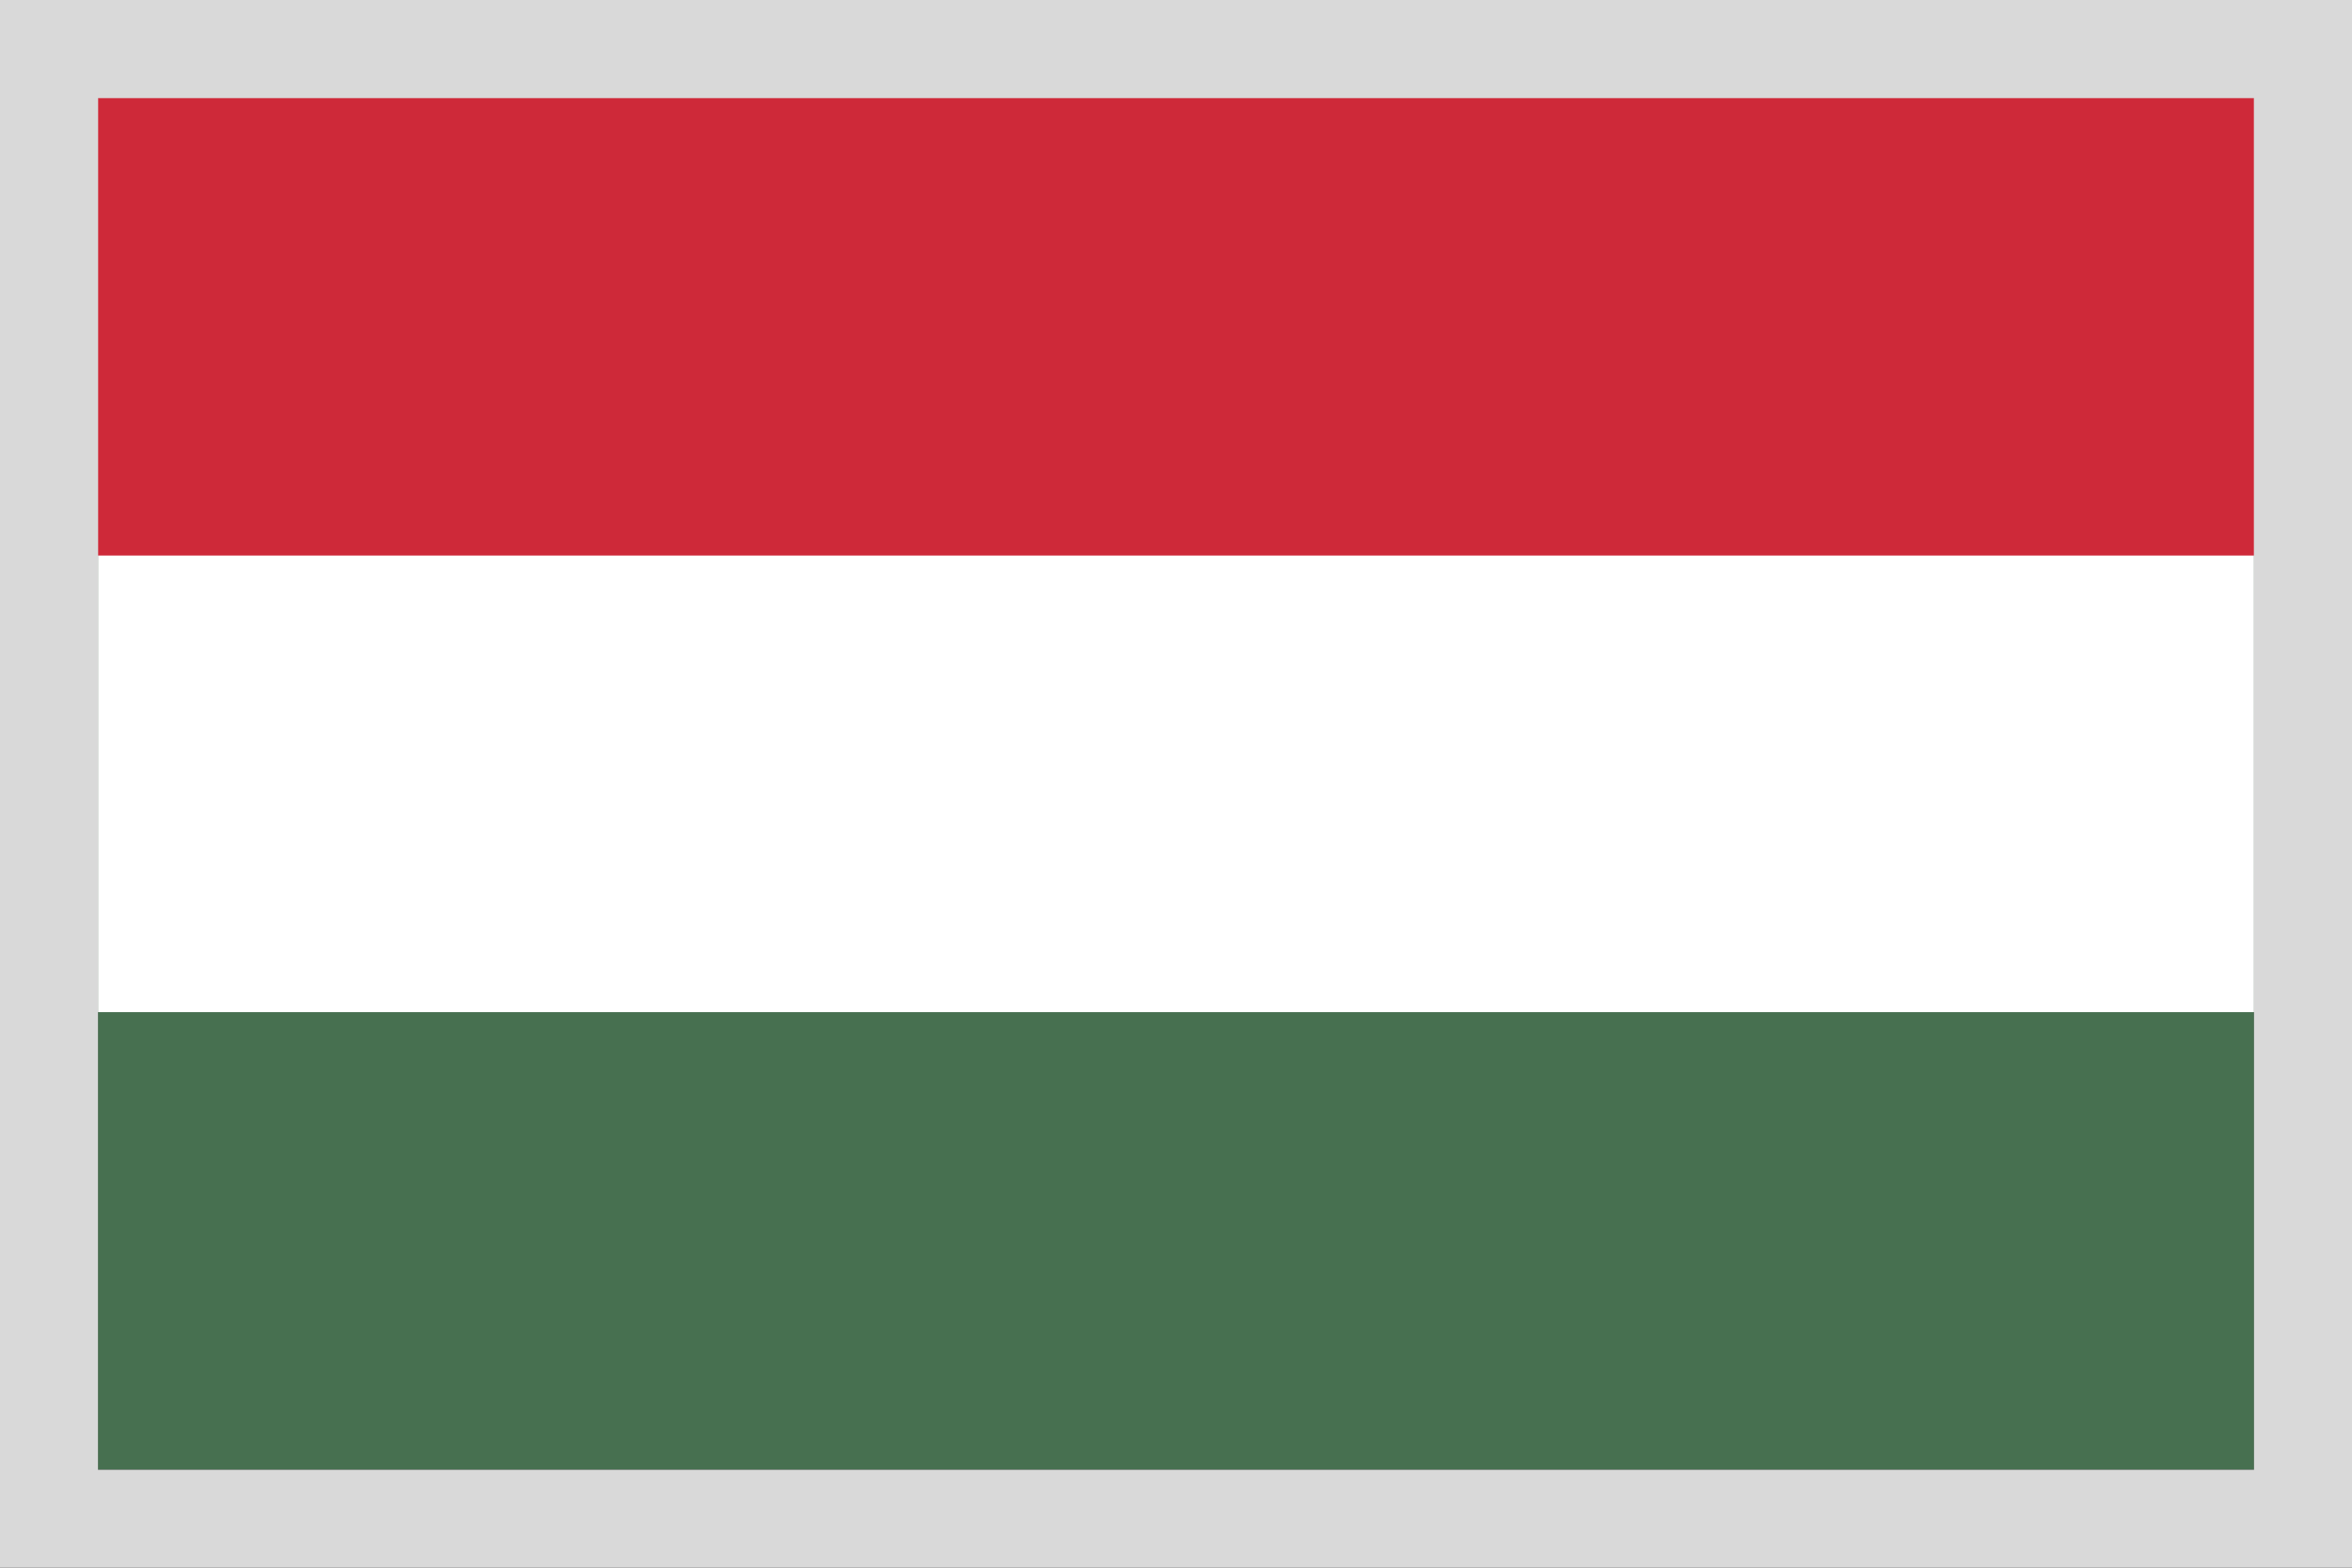 <?xml version="1.0" encoding="UTF-8" standalone="no"?><svg xmlns="http://www.w3.org/2000/svg" viewBox="0 0 24 16"><rect x="0" y="0" width="24" height="16" fill="#333333" stroke="none"/><defs><style>.cls-1 { fill: rgb(255, 255, 255) }.cls-2 { fill: rgb(206, 41, 57) }.cls-3 { fill: rgb(217, 217, 217) }.cls-4 { fill: rgb(71, 112, 80) }</style></defs><g id="Hungary"><g><rect class="cls-4" height="14" width="22" x="1" y="1" /><rect class="cls-1" height="9.33" width="22" x="1" y="1" /><rect class="cls-2" height="4.67" width="22" x="1" y="1" /></g></g><g id="border"><path class="cls-3" d="M23,1V15H1V1H23M24,0H0V16H24V0h0Z" /></g></svg>